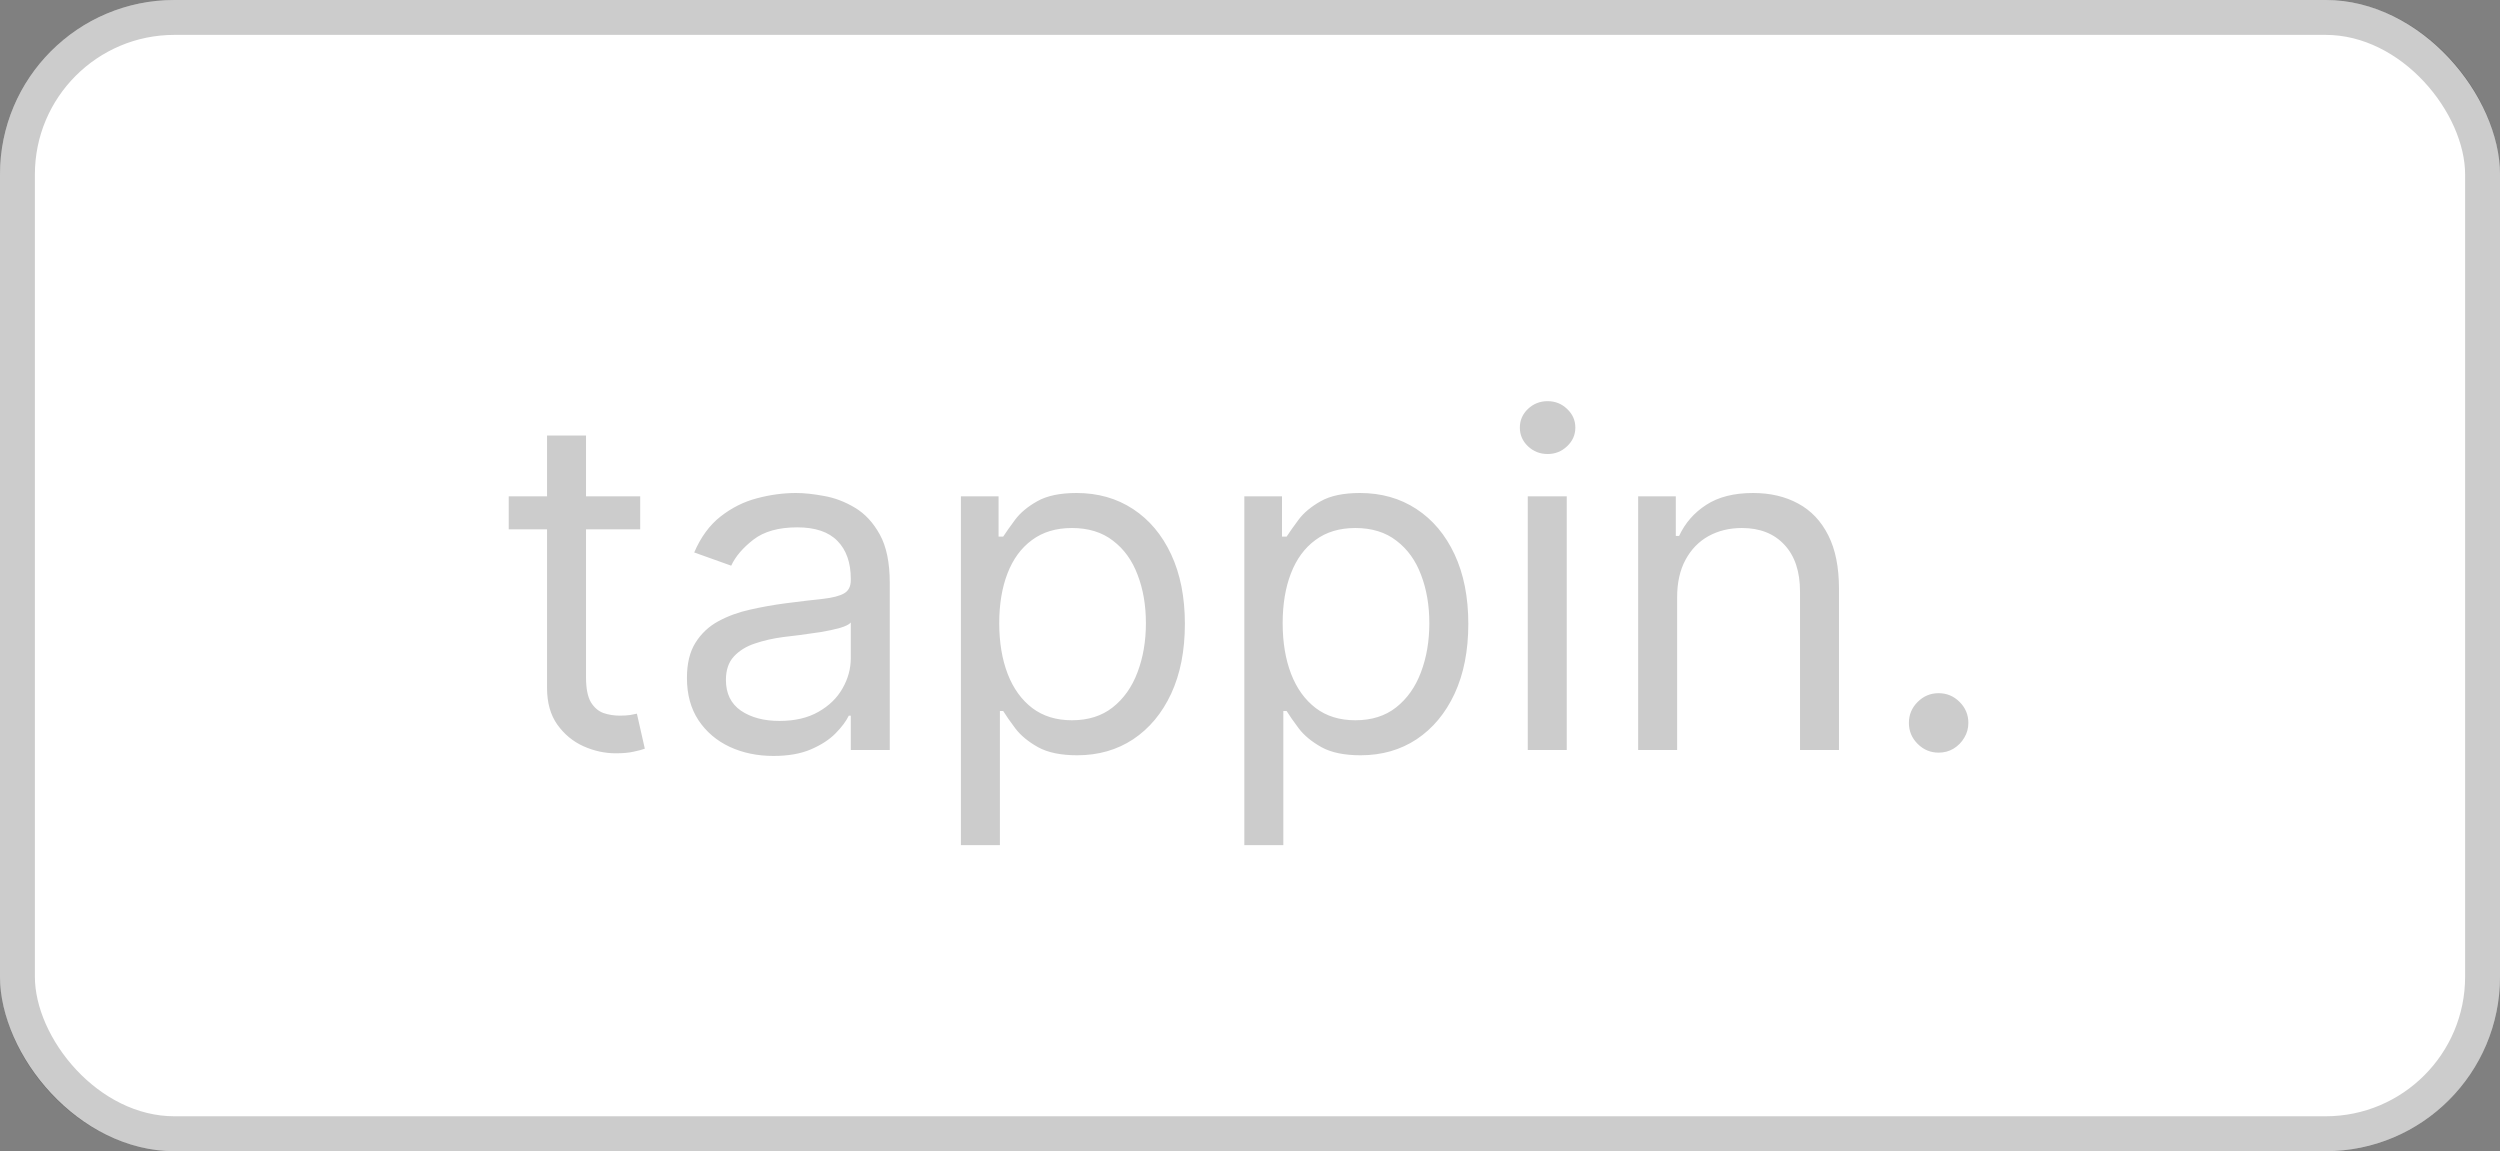 <svg width="215" height="99" viewBox="0 0 215 99" fill="none" xmlns="http://www.w3.org/2000/svg">
<rect x="0" y="0" width="215" height="99" fill="#808080" stroke="none"/>
<rect width="215" height="99" rx="15" fill="white"/>
<path d="M55.057 42.682V45.523H43.75V42.682H55.057ZM47.045 37.455H50.398V58.25C50.398 59.197 50.535 59.907 50.81 60.381C51.094 60.845 51.454 61.157 51.889 61.318C52.334 61.47 52.803 61.545 53.295 61.545C53.665 61.545 53.968 61.526 54.205 61.489C54.441 61.441 54.631 61.403 54.773 61.375L55.455 64.386C55.227 64.472 54.91 64.557 54.503 64.642C54.096 64.737 53.58 64.784 52.955 64.784C52.008 64.784 51.08 64.581 50.17 64.173C49.271 63.766 48.523 63.146 47.926 62.312C47.339 61.479 47.045 60.428 47.045 59.159V37.455ZM66.52 65.011C65.137 65.011 63.883 64.751 62.756 64.23C61.629 63.7 60.734 62.938 60.071 61.943C59.408 60.939 59.077 59.727 59.077 58.307C59.077 57.057 59.323 56.044 59.815 55.267C60.308 54.481 60.966 53.865 61.79 53.42C62.614 52.975 63.523 52.644 64.517 52.426C65.521 52.199 66.529 52.019 67.543 51.886C68.868 51.716 69.943 51.588 70.767 51.503C71.6 51.408 72.206 51.252 72.585 51.034C72.974 50.816 73.168 50.438 73.168 49.898V49.784C73.168 48.383 72.784 47.294 72.017 46.517C71.26 45.74 70.109 45.352 68.565 45.352C66.965 45.352 65.71 45.703 64.801 46.403C63.892 47.104 63.253 47.852 62.883 48.648L59.702 47.511C60.27 46.186 61.028 45.153 61.974 44.415C62.931 43.667 63.972 43.146 65.099 42.852C66.236 42.549 67.353 42.398 68.452 42.398C69.153 42.398 69.957 42.483 70.867 42.653C71.785 42.814 72.671 43.151 73.523 43.662C74.385 44.173 75.099 44.945 75.668 45.977C76.236 47.01 76.52 48.392 76.52 50.125V64.5H73.168V61.545H72.997C72.77 62.019 72.391 62.526 71.861 63.065C71.331 63.605 70.625 64.064 69.744 64.443C68.864 64.822 67.789 65.011 66.52 65.011ZM67.031 62C68.357 62 69.474 61.74 70.383 61.219C71.302 60.698 71.993 60.026 72.457 59.202C72.931 58.378 73.168 57.511 73.168 56.602V53.534C73.026 53.705 72.713 53.861 72.23 54.003C71.757 54.135 71.207 54.254 70.582 54.358C69.967 54.453 69.365 54.538 68.778 54.614C68.201 54.68 67.732 54.737 67.372 54.784C66.501 54.898 65.687 55.082 64.929 55.338C64.181 55.584 63.575 55.958 63.111 56.46C62.656 56.953 62.429 57.625 62.429 58.477C62.429 59.642 62.86 60.523 63.722 61.119C64.593 61.706 65.696 62 67.031 62ZM82.638 72.682V42.682H85.877V46.148H86.275C86.521 45.769 86.862 45.286 87.298 44.699C87.743 44.102 88.377 43.572 89.201 43.108C90.034 42.635 91.161 42.398 92.582 42.398C94.419 42.398 96.038 42.857 97.44 43.776C98.841 44.694 99.935 45.996 100.721 47.682C101.507 49.367 101.9 51.356 101.9 53.648C101.9 55.958 101.507 57.961 100.721 59.656C99.935 61.342 98.846 62.649 97.454 63.577C96.062 64.495 94.457 64.954 92.638 64.954C91.237 64.954 90.115 64.722 89.272 64.258C88.429 63.785 87.781 63.25 87.326 62.653C86.871 62.047 86.521 61.545 86.275 61.148H85.991V72.682H82.638ZM85.934 53.591C85.934 55.239 86.175 56.692 86.658 57.952C87.141 59.202 87.847 60.182 88.775 60.892C89.703 61.593 90.839 61.943 92.184 61.943C93.585 61.943 94.755 61.574 95.692 60.835C96.639 60.087 97.35 59.083 97.823 57.824C98.306 56.555 98.548 55.144 98.548 53.591C98.548 52.057 98.311 50.674 97.837 49.443C97.373 48.203 96.668 47.222 95.721 46.503C94.783 45.774 93.604 45.409 92.184 45.409C90.82 45.409 89.674 45.755 88.746 46.446C87.818 47.128 87.118 48.084 86.644 49.315C86.171 50.537 85.934 51.962 85.934 53.591ZM107.013 72.682V42.682H110.252V46.148H110.65C110.896 45.769 111.237 45.286 111.673 44.699C112.118 44.102 112.752 43.572 113.576 43.108C114.409 42.635 115.536 42.398 116.957 42.398C118.794 42.398 120.413 42.857 121.815 43.776C123.216 44.694 124.31 45.996 125.096 47.682C125.882 49.367 126.275 51.356 126.275 53.648C126.275 55.958 125.882 57.961 125.096 59.656C124.31 61.342 123.221 62.649 121.829 63.577C120.437 64.495 118.832 64.954 117.013 64.954C115.612 64.954 114.49 64.722 113.647 64.258C112.804 63.785 112.156 63.25 111.701 62.653C111.246 62.047 110.896 61.545 110.65 61.148H110.366V72.682H107.013ZM110.309 53.591C110.309 55.239 110.55 56.692 111.033 57.952C111.516 59.202 112.222 60.182 113.15 60.892C114.078 61.593 115.214 61.943 116.559 61.943C117.96 61.943 119.13 61.574 120.067 60.835C121.014 60.087 121.725 59.083 122.198 57.824C122.681 56.555 122.923 55.144 122.923 53.591C122.923 52.057 122.686 50.674 122.212 49.443C121.748 48.203 121.043 47.222 120.096 46.503C119.158 45.774 117.979 45.409 116.559 45.409C115.195 45.409 114.049 45.755 113.121 46.446C112.193 47.128 111.493 48.084 111.019 49.315C110.546 50.537 110.309 51.962 110.309 53.591ZM131.388 64.5V42.682H134.741V64.5H131.388ZM133.093 39.045C132.44 39.045 131.876 38.823 131.403 38.378C130.939 37.933 130.707 37.398 130.707 36.773C130.707 36.148 130.939 35.613 131.403 35.168C131.876 34.722 132.44 34.5 133.093 34.5C133.746 34.5 134.305 34.722 134.769 35.168C135.243 35.613 135.479 36.148 135.479 36.773C135.479 37.398 135.243 37.933 134.769 38.378C134.305 38.823 133.746 39.045 133.093 39.045ZM144.233 51.375V64.5H140.881V42.682H144.119V46.091H144.403C144.915 44.983 145.691 44.093 146.733 43.42C147.775 42.739 149.119 42.398 150.767 42.398C152.244 42.398 153.537 42.701 154.645 43.307C155.753 43.903 156.615 44.812 157.23 46.034C157.846 47.246 158.153 48.78 158.153 50.636V64.5H154.801V50.864C154.801 49.15 154.356 47.814 153.466 46.858C152.576 45.892 151.354 45.409 149.801 45.409C148.731 45.409 147.775 45.641 146.932 46.105C146.098 46.569 145.44 47.246 144.957 48.136C144.474 49.026 144.233 50.106 144.233 51.375ZM166.722 64.727C166.022 64.727 165.42 64.476 164.918 63.974C164.416 63.472 164.165 62.871 164.165 62.17C164.165 61.47 164.416 60.868 164.918 60.367C165.42 59.865 166.022 59.614 166.722 59.614C167.423 59.614 168.024 59.865 168.526 60.367C169.028 60.868 169.279 61.47 169.279 62.17C169.279 62.635 169.161 63.061 168.924 63.449C168.697 63.837 168.389 64.15 168.001 64.386C167.622 64.614 167.196 64.727 166.722 64.727Z" fill="black" fill-opacity="0.2"/>
<rect x="1.5" y="1.5" width="212" height="96" rx="13.5" stroke="black" stroke-opacity="0.2" stroke-width="3"/>
</svg>
